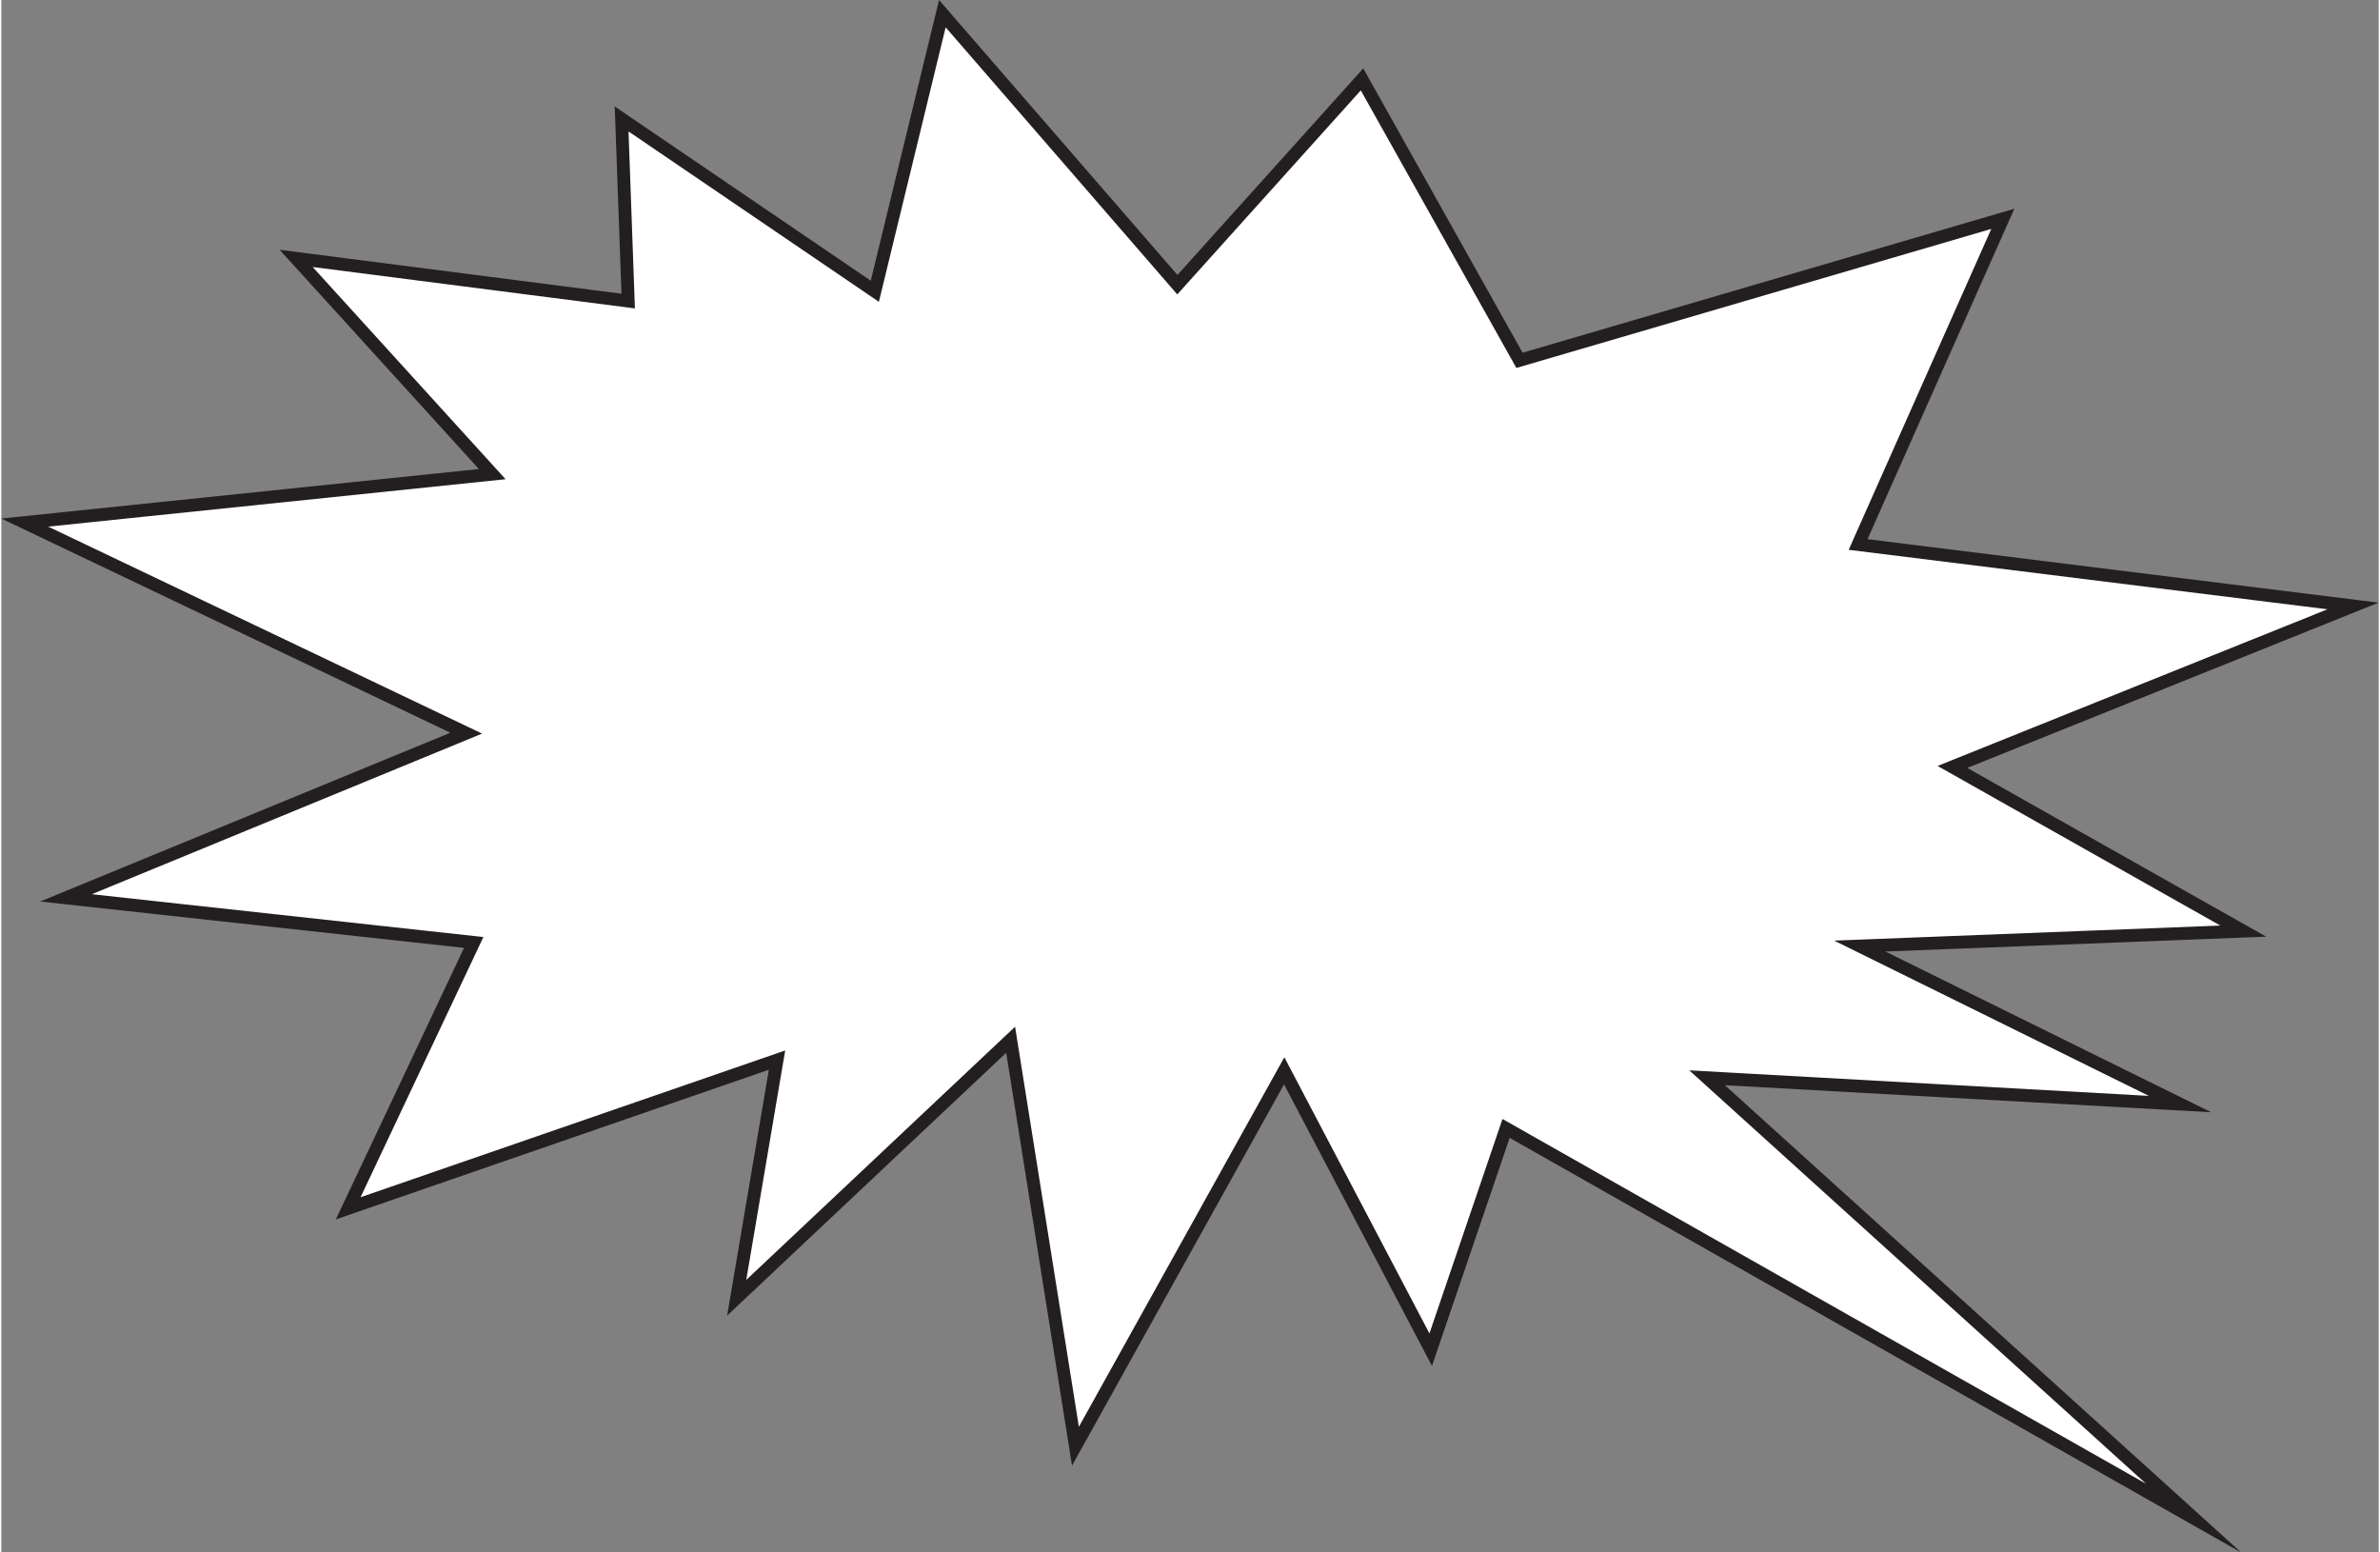 <?xml version="1.0" encoding="UTF-8"?><svg xmlns="http://www.w3.org/2000/svg" id="Layer_167106e0eff804" viewBox="0 0 184.5 120.46" aria-hidden="true" width="184px" height="120px"><rect x="0" y="0" width="184.5" height="120.46" fill="#808080" stroke="none"/><defs><linearGradient class="cerosgradient" data-cerosgradient="true" id="CerosGradient_id432191df5" gradientUnits="userSpaceOnUse" x1="50%" y1="100%" x2="50%" y2="0%"><stop offset="0%" stop-color="#d1d1d1"/><stop offset="100%" stop-color="#d1d1d1"/></linearGradient><linearGradient/></defs>
  <polygon points="132.38 83.63 170.14 117.8 116.78 87.56 110.93 104.73 99.56 83.09 83.36 112.22 78.33 80.68 57.07 100.7 60.2 82.26 26.92 93.76 36.66 73.13 5.02 69.67 36.08 56.89 1.82 40.55 38.1 36.79 22.88 20.05 48.65 23.36 48.14 9.23 67.79 22.6 73.03 1.06 91.27 22.09 105.6 6.16 117.82 27.96 155.33 16.98 144.1 42.25 182.51 47.02 151.42 59.51 173.99 72.25 144.23 73.41 169.08 85.67 132.38 83.63" style="fill: #fff; stroke: #231f20; stroke-miterlimit: 10;"/>
</svg>